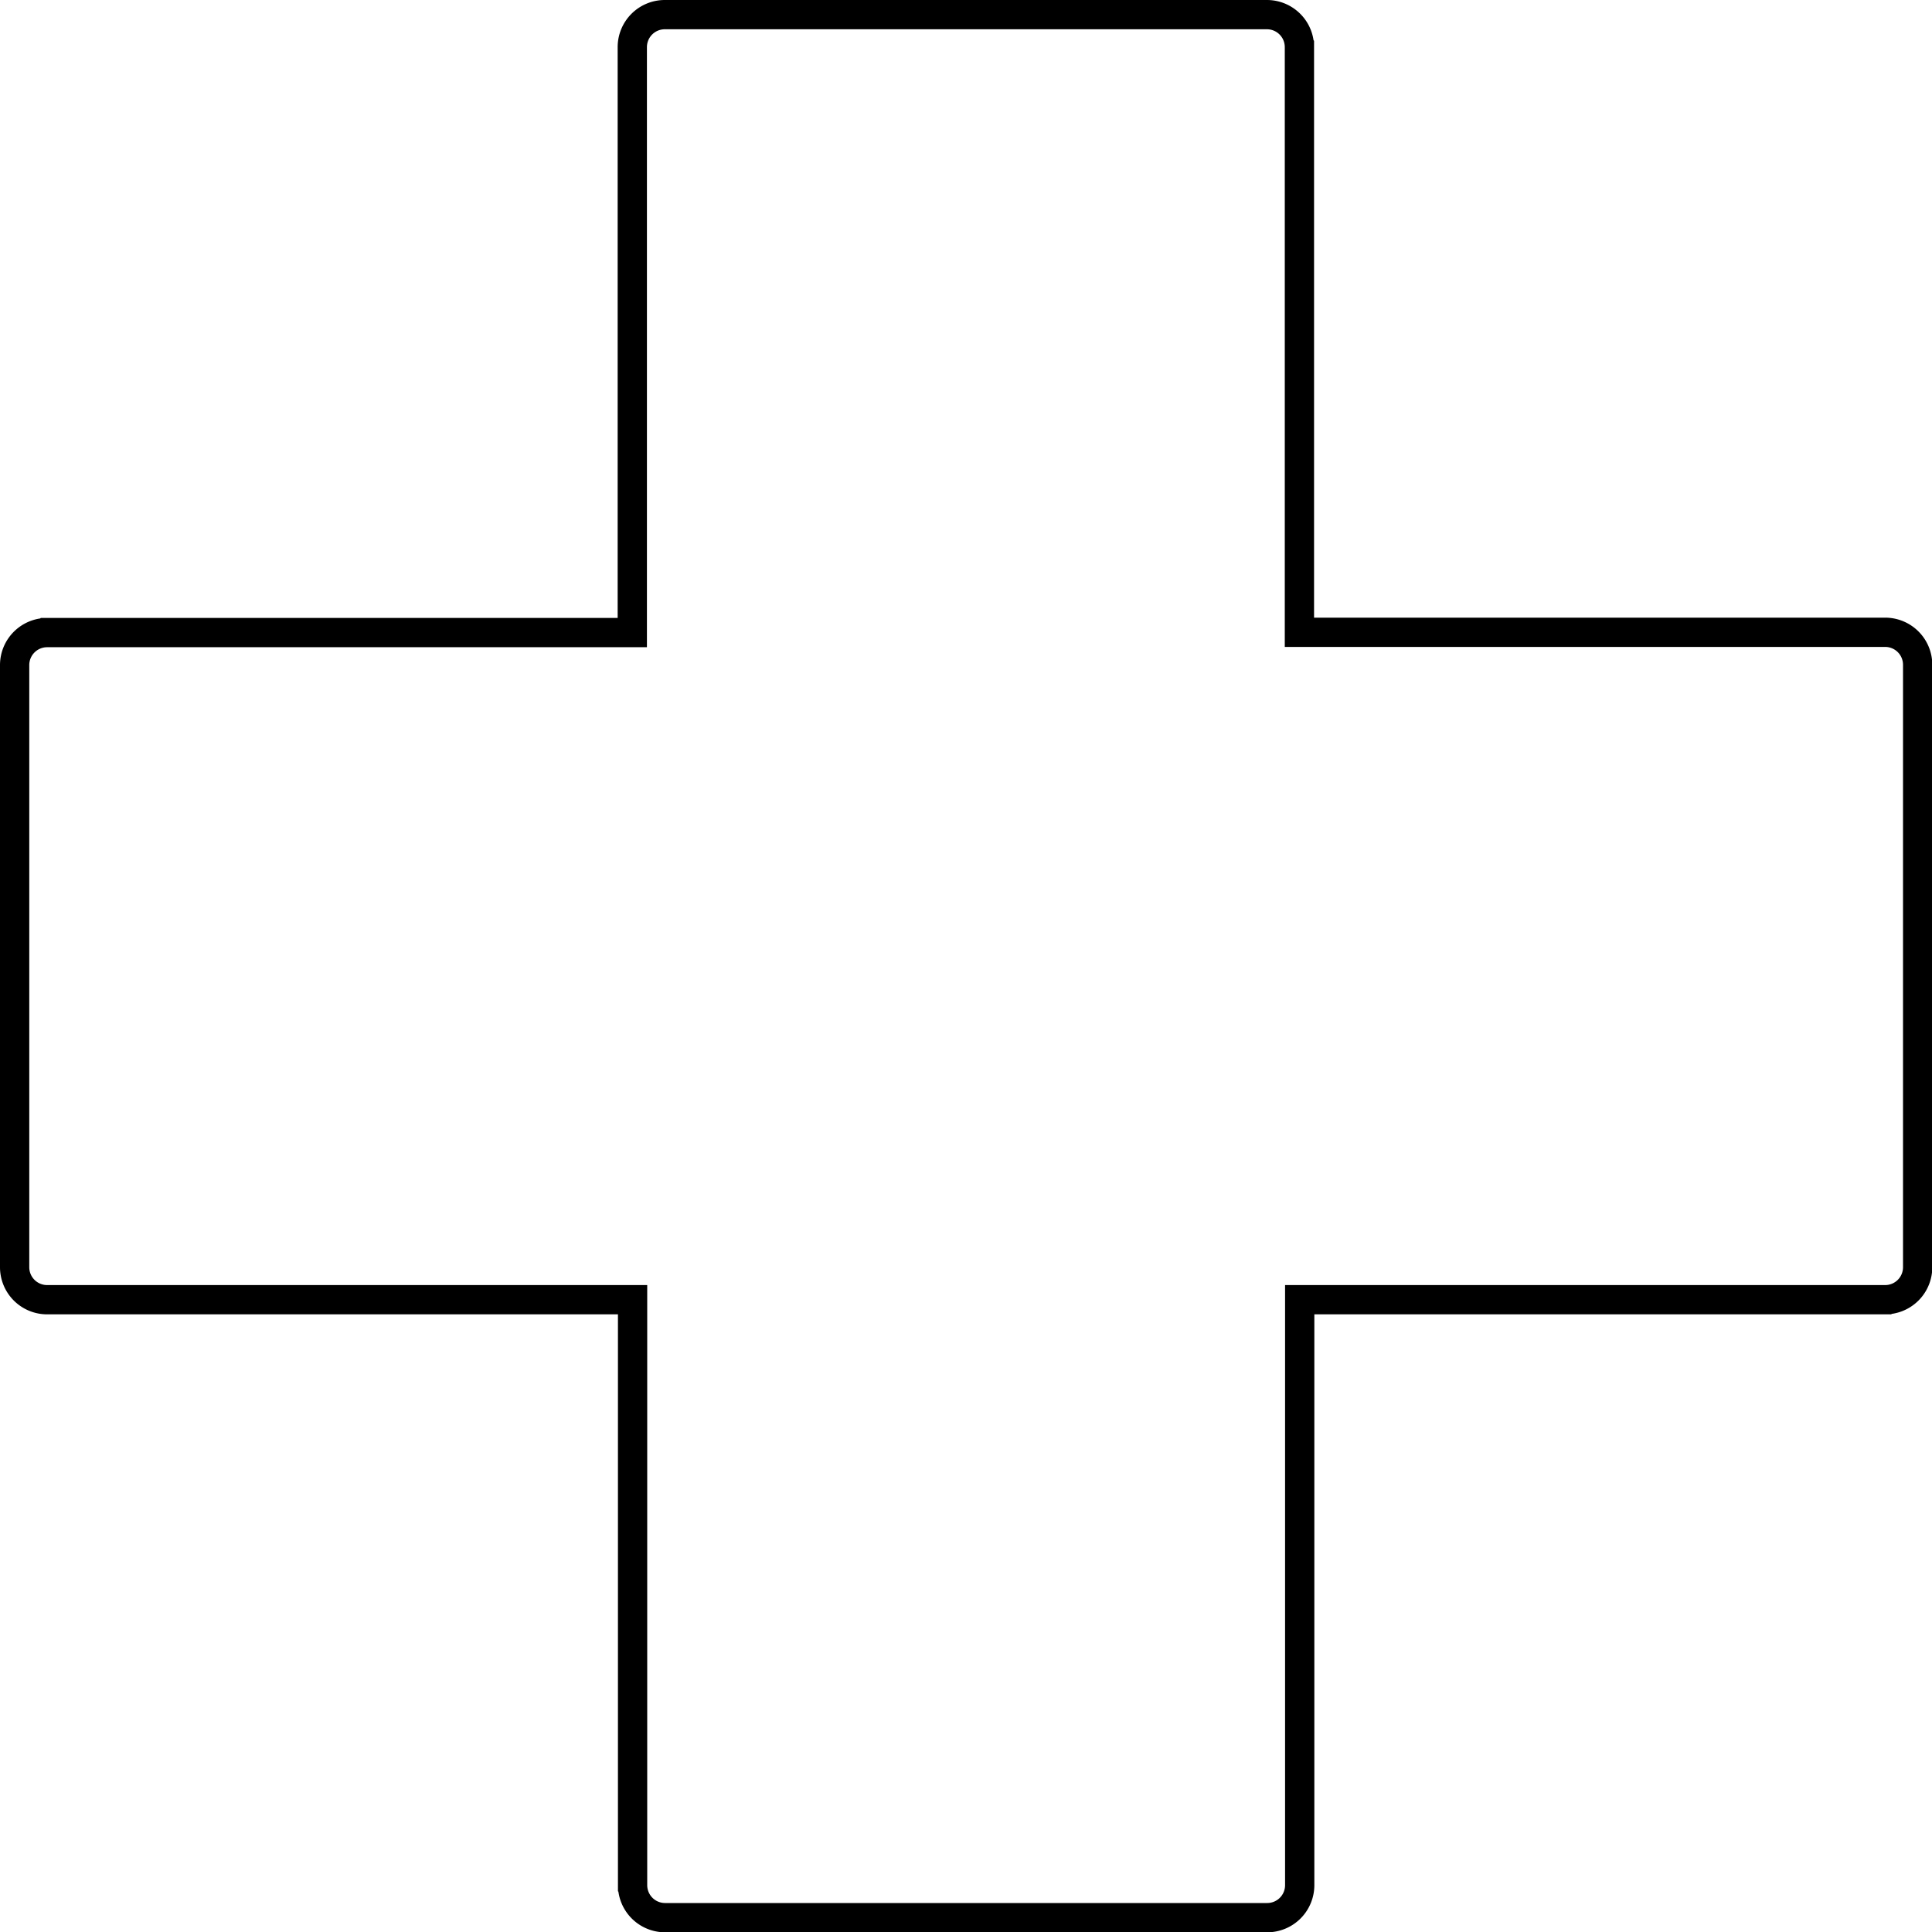 <svg xmlns="http://www.w3.org/2000/svg" viewBox="0 0 66 66"><defs><style>.cls-1{fill:none;stroke:#000;stroke-miterlimit:10;}</style></defs><g id="レイヤー_2" data-name="レイヤー 2"><g id="デザイン"><path class="cls-1" d="M64.39,21.6h-20v-20A1.11,1.11,0,0,0,43.29.5H22.71A1.11,1.11,0,0,0,21.6,1.61v20h-20A1.11,1.11,0,0,0,.5,22.71V43.29A1.11,1.11,0,0,0,1.61,44.4h20v20a1.11,1.11,0,0,0,1.11,1.11H43.29a1.11,1.11,0,0,0,1.11-1.11v-20h20a1.11,1.11,0,0,0,1.11-1.11V22.71A1.11,1.11,0,0,0,64.39,21.6Z"/></g></g></svg>